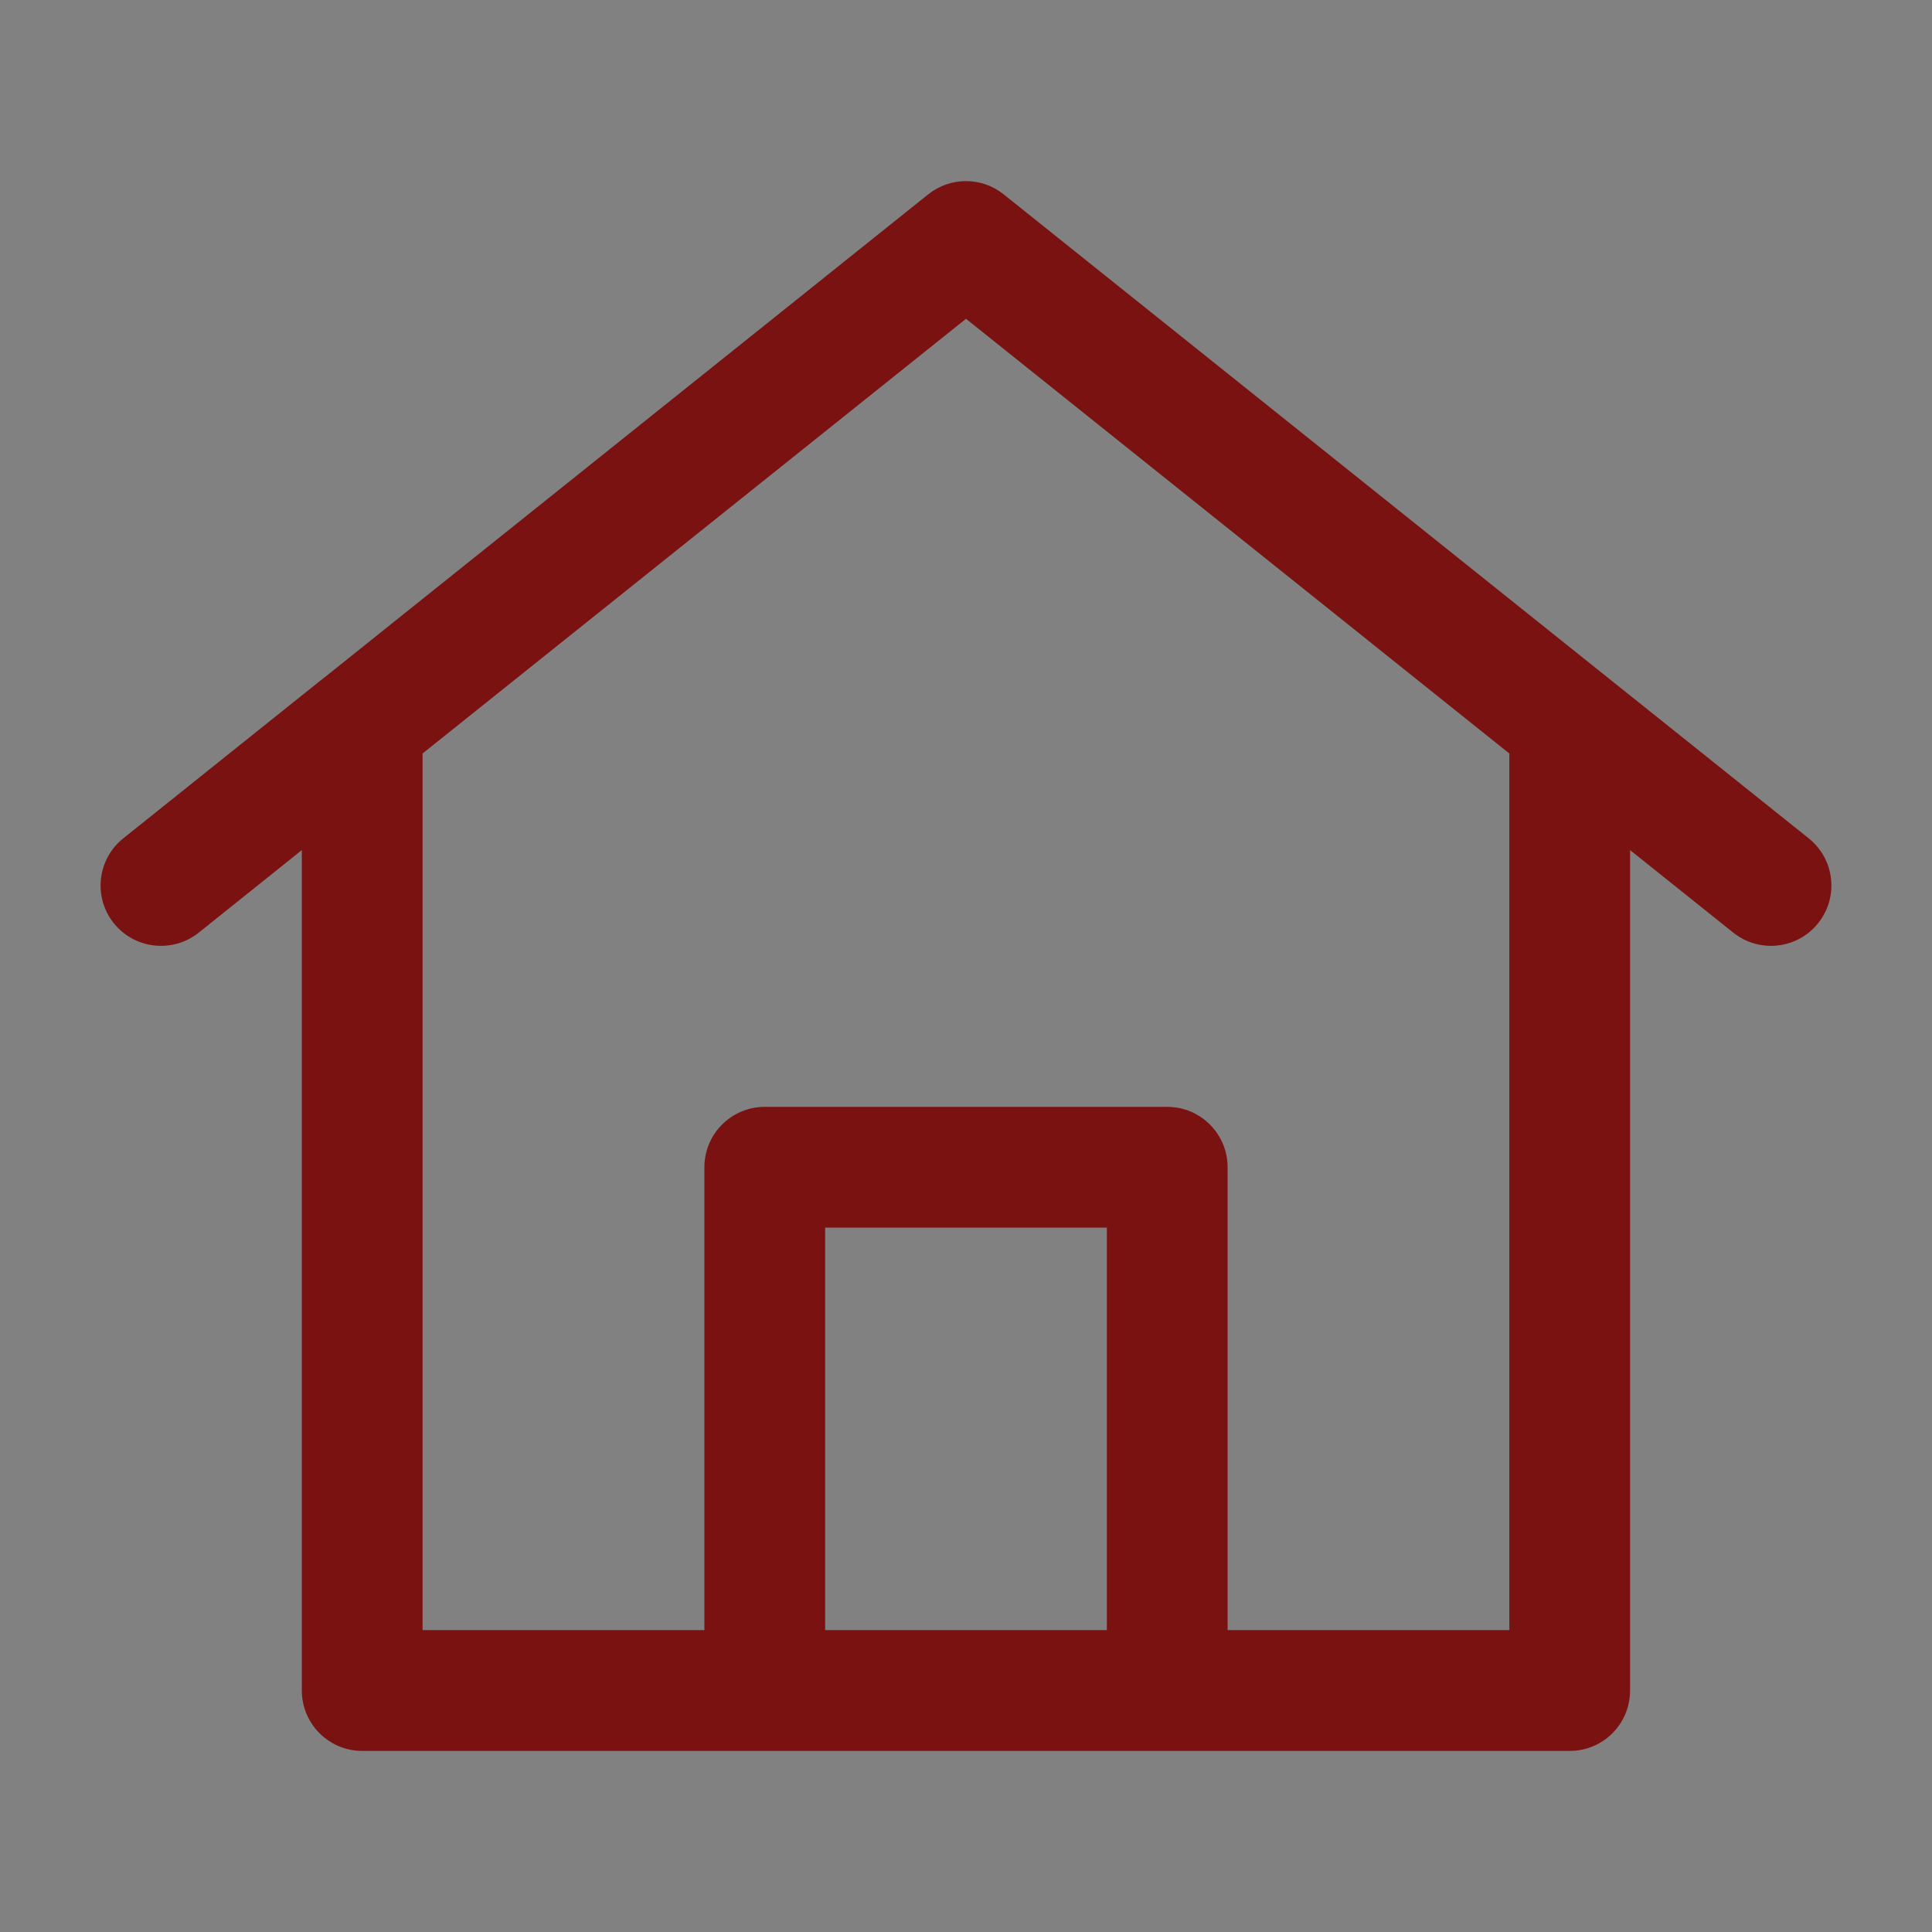 <svg width="22" height="22" viewBox="0 0 22 22" fill="none" xmlns="http://www.w3.org/2000/svg">
<rect x="0" y="0" width="22" height="22" fill="#808080" stroke="none"/>
<path d="M22 0H0V22H22V0Z" fill="white" fill-opacity="0.01"/>
<path fill-rule="evenodd" clip-rule="evenodd" d="M11.429 2.213C11.178 2.012 10.822 2.012 10.57 2.213L3.696 7.713L3.695 7.713L1.404 9.546C1.107 9.784 1.059 10.216 1.296 10.513C1.534 10.809 1.966 10.857 2.263 10.62L3.437 9.68V19.25C3.437 19.63 3.745 19.938 4.125 19.938H17.875C18.255 19.938 18.562 19.63 18.562 19.25V9.68L19.737 10.62C20.034 10.857 20.466 10.809 20.703 10.513C20.941 10.216 20.893 9.784 20.596 9.546L18.304 7.713L18.304 7.713L11.429 2.213ZM11 3.63L4.812 8.58V18.562H8.021V13.292C8.021 12.912 8.329 12.604 8.708 12.604H13.292C13.671 12.604 13.979 12.912 13.979 13.292V18.562H17.187V8.58L11 3.63ZM9.396 18.562V13.979H12.604V18.562H9.396Z" fill="#791211"/>
</svg>
